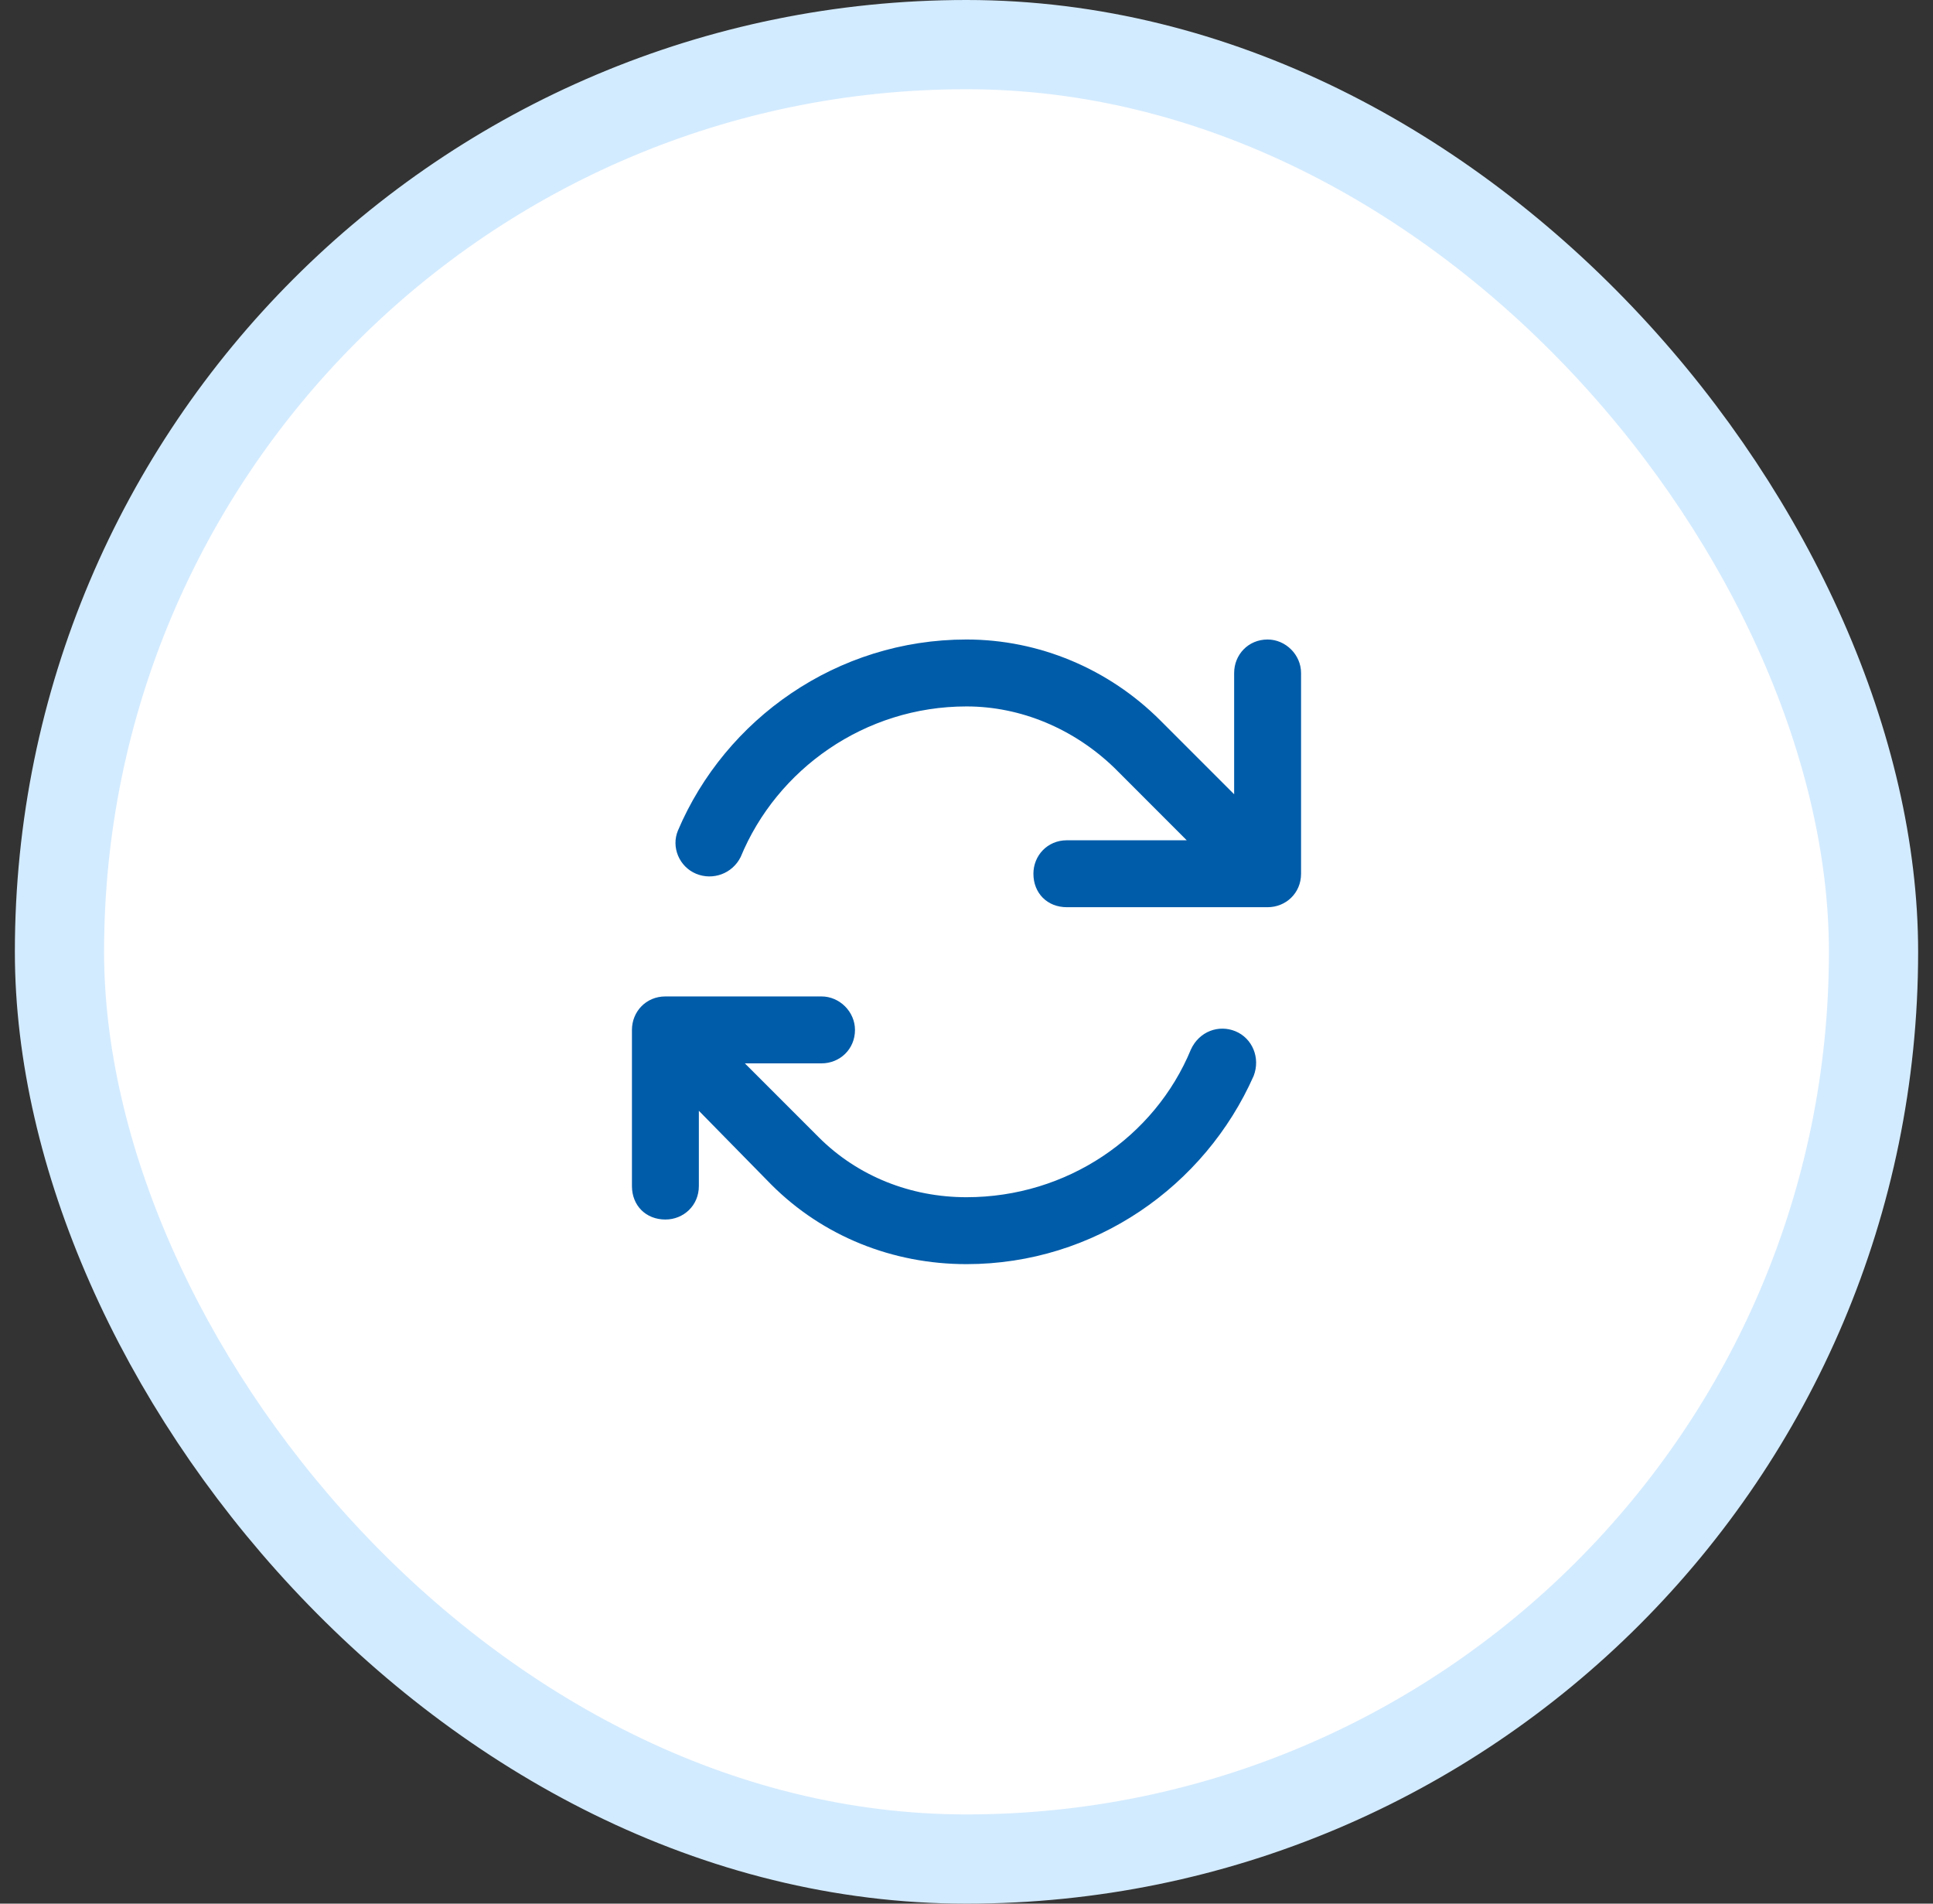 <svg width="65" height="64" viewBox="0 0 65 64" fill="none" xmlns="http://www.w3.org/2000/svg">
<rect x="0" y="0" width="65" height="64" fill="#333333" stroke="none"/>
<rect x="2" y="1.5" width="61" height="61" rx="30.5" fill="white"/>
<rect x="2" y="1.5" width="61" height="61" rx="30.5" stroke="#D3EBFF" stroke-width="3"/>
<path d="M43.75 29.375C43.75 30.031 43.234 30.5 42.625 30.5H35.875C35.219 30.5 34.75 30.031 34.75 29.375C34.75 28.766 35.219 28.25 35.875 28.25H39.906L37.469 25.812C36.109 24.5 34.328 23.75 32.5 23.75C29.078 23.75 26.125 25.859 24.906 28.812C24.625 29.375 23.969 29.609 23.406 29.375C22.844 29.141 22.562 28.484 22.797 27.922C24.391 24.172 28.141 21.5 32.5 21.5C34.938 21.5 37.281 22.484 39.016 24.219L41.5 26.703V22.625C41.5 22.016 41.969 21.5 42.625 21.5C43.234 21.5 43.75 22.016 43.75 22.625V29.375ZM22.375 33.5H27.625C28.234 33.5 28.75 34.016 28.75 34.625C28.75 35.281 28.234 35.75 27.625 35.75H25.047L27.531 38.234C28.844 39.547 30.625 40.25 32.5 40.25C35.875 40.25 38.828 38.234 40.047 35.281C40.328 34.672 40.984 34.438 41.547 34.672C42.109 34.906 42.391 35.562 42.156 36.172C40.516 39.875 36.812 42.5 32.5 42.5C30.016 42.5 27.672 41.562 25.938 39.828L23.5 37.344V39.875C23.5 40.531 22.984 41 22.375 41C21.719 41 21.25 40.531 21.25 39.875V34.625C21.25 34.016 21.719 33.5 22.375 33.5Z" fill="#005CA9"/>
</svg>
